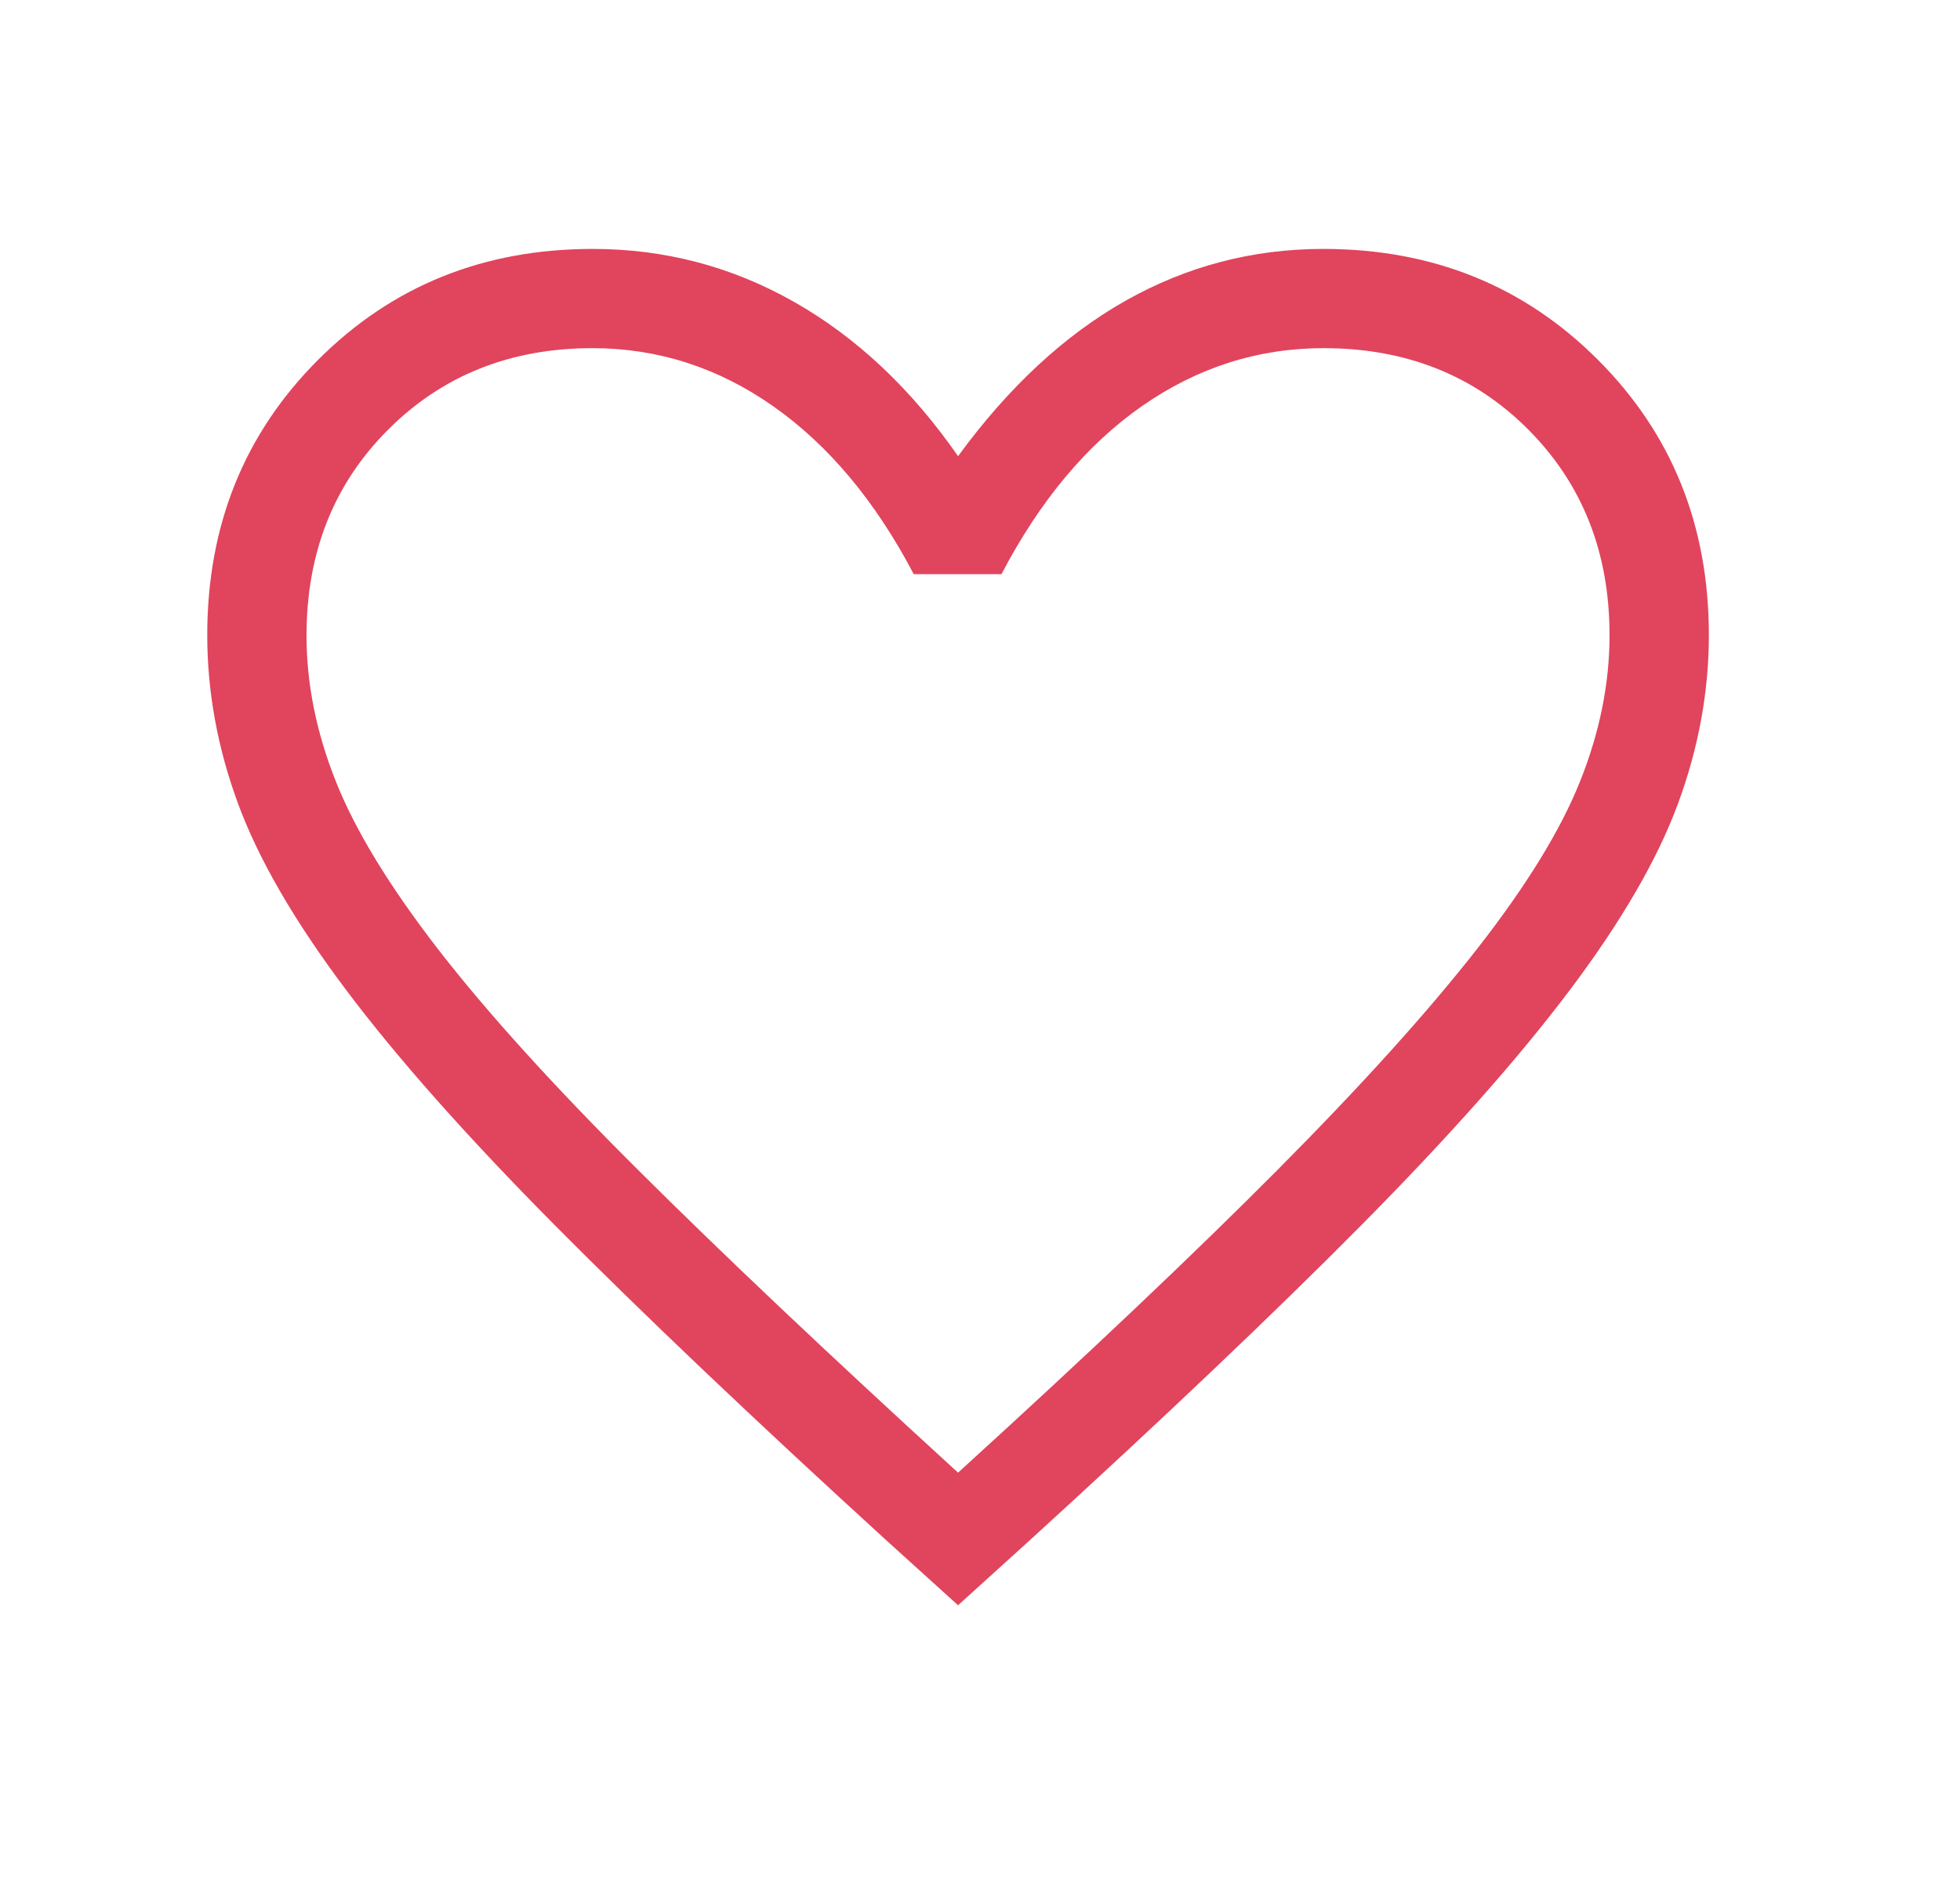 <svg width="31" height="30" viewBox="0 0 31 30" fill="none" xmlns="http://www.w3.org/2000/svg">
<mask id="mask0_5411_3125" style="mask-type:alpha" maskUnits="userSpaceOnUse" x="0" y="0" width="31" height="30">
<rect x="0.153" width="30" height="30" fill="#D9D9D9"/>
</mask>
<g mask="url(#mask0_5411_3125)">
<path d="M15.153 25.396L14.031 24.38C11.908 22.442 10.155 20.774 8.77 19.378C7.385 17.981 6.285 16.741 5.47 15.656C4.655 14.571 4.086 13.588 3.763 12.708C3.439 11.827 3.278 10.94 3.278 10.048C3.278 8.314 3.862 6.862 5.032 5.692C6.202 4.522 7.649 3.938 9.375 3.938C10.515 3.938 11.578 4.218 12.565 4.779C13.551 5.34 14.414 6.153 15.153 7.217C15.953 6.122 16.838 5.302 17.805 4.756C18.773 4.21 19.815 3.938 20.93 3.938C22.656 3.938 24.104 4.522 25.273 5.692C26.443 6.862 27.028 8.314 27.028 10.048C27.028 10.94 26.866 11.827 26.542 12.708C26.219 13.588 25.65 14.57 24.836 15.654C24.021 16.738 22.922 17.978 21.538 19.376C20.154 20.774 18.399 22.442 16.274 24.38L15.153 25.396ZM15.153 23.298C17.204 21.43 18.893 19.83 20.218 18.496C21.543 17.162 22.593 15.997 23.37 15.002C24.147 14.007 24.689 13.123 24.996 12.349C25.303 11.576 25.457 10.81 25.457 10.051C25.457 8.742 25.029 7.658 24.174 6.798C23.318 5.938 22.238 5.508 20.934 5.508C19.895 5.508 18.938 5.814 18.063 6.424C17.188 7.035 16.447 7.922 15.84 9.083H14.452C13.845 7.927 13.105 7.043 12.232 6.429C11.359 5.815 10.405 5.508 9.371 5.508C8.075 5.508 6.997 5.938 6.138 6.798C5.278 7.658 4.848 8.744 4.848 10.057C4.848 10.815 5.002 11.582 5.31 12.358C5.618 13.135 6.159 14.022 6.932 15.021C7.705 16.019 8.759 17.182 10.093 18.51C11.426 19.838 13.113 21.434 15.153 23.298Z" fill="#E1445D"/>
</g>
</svg>
